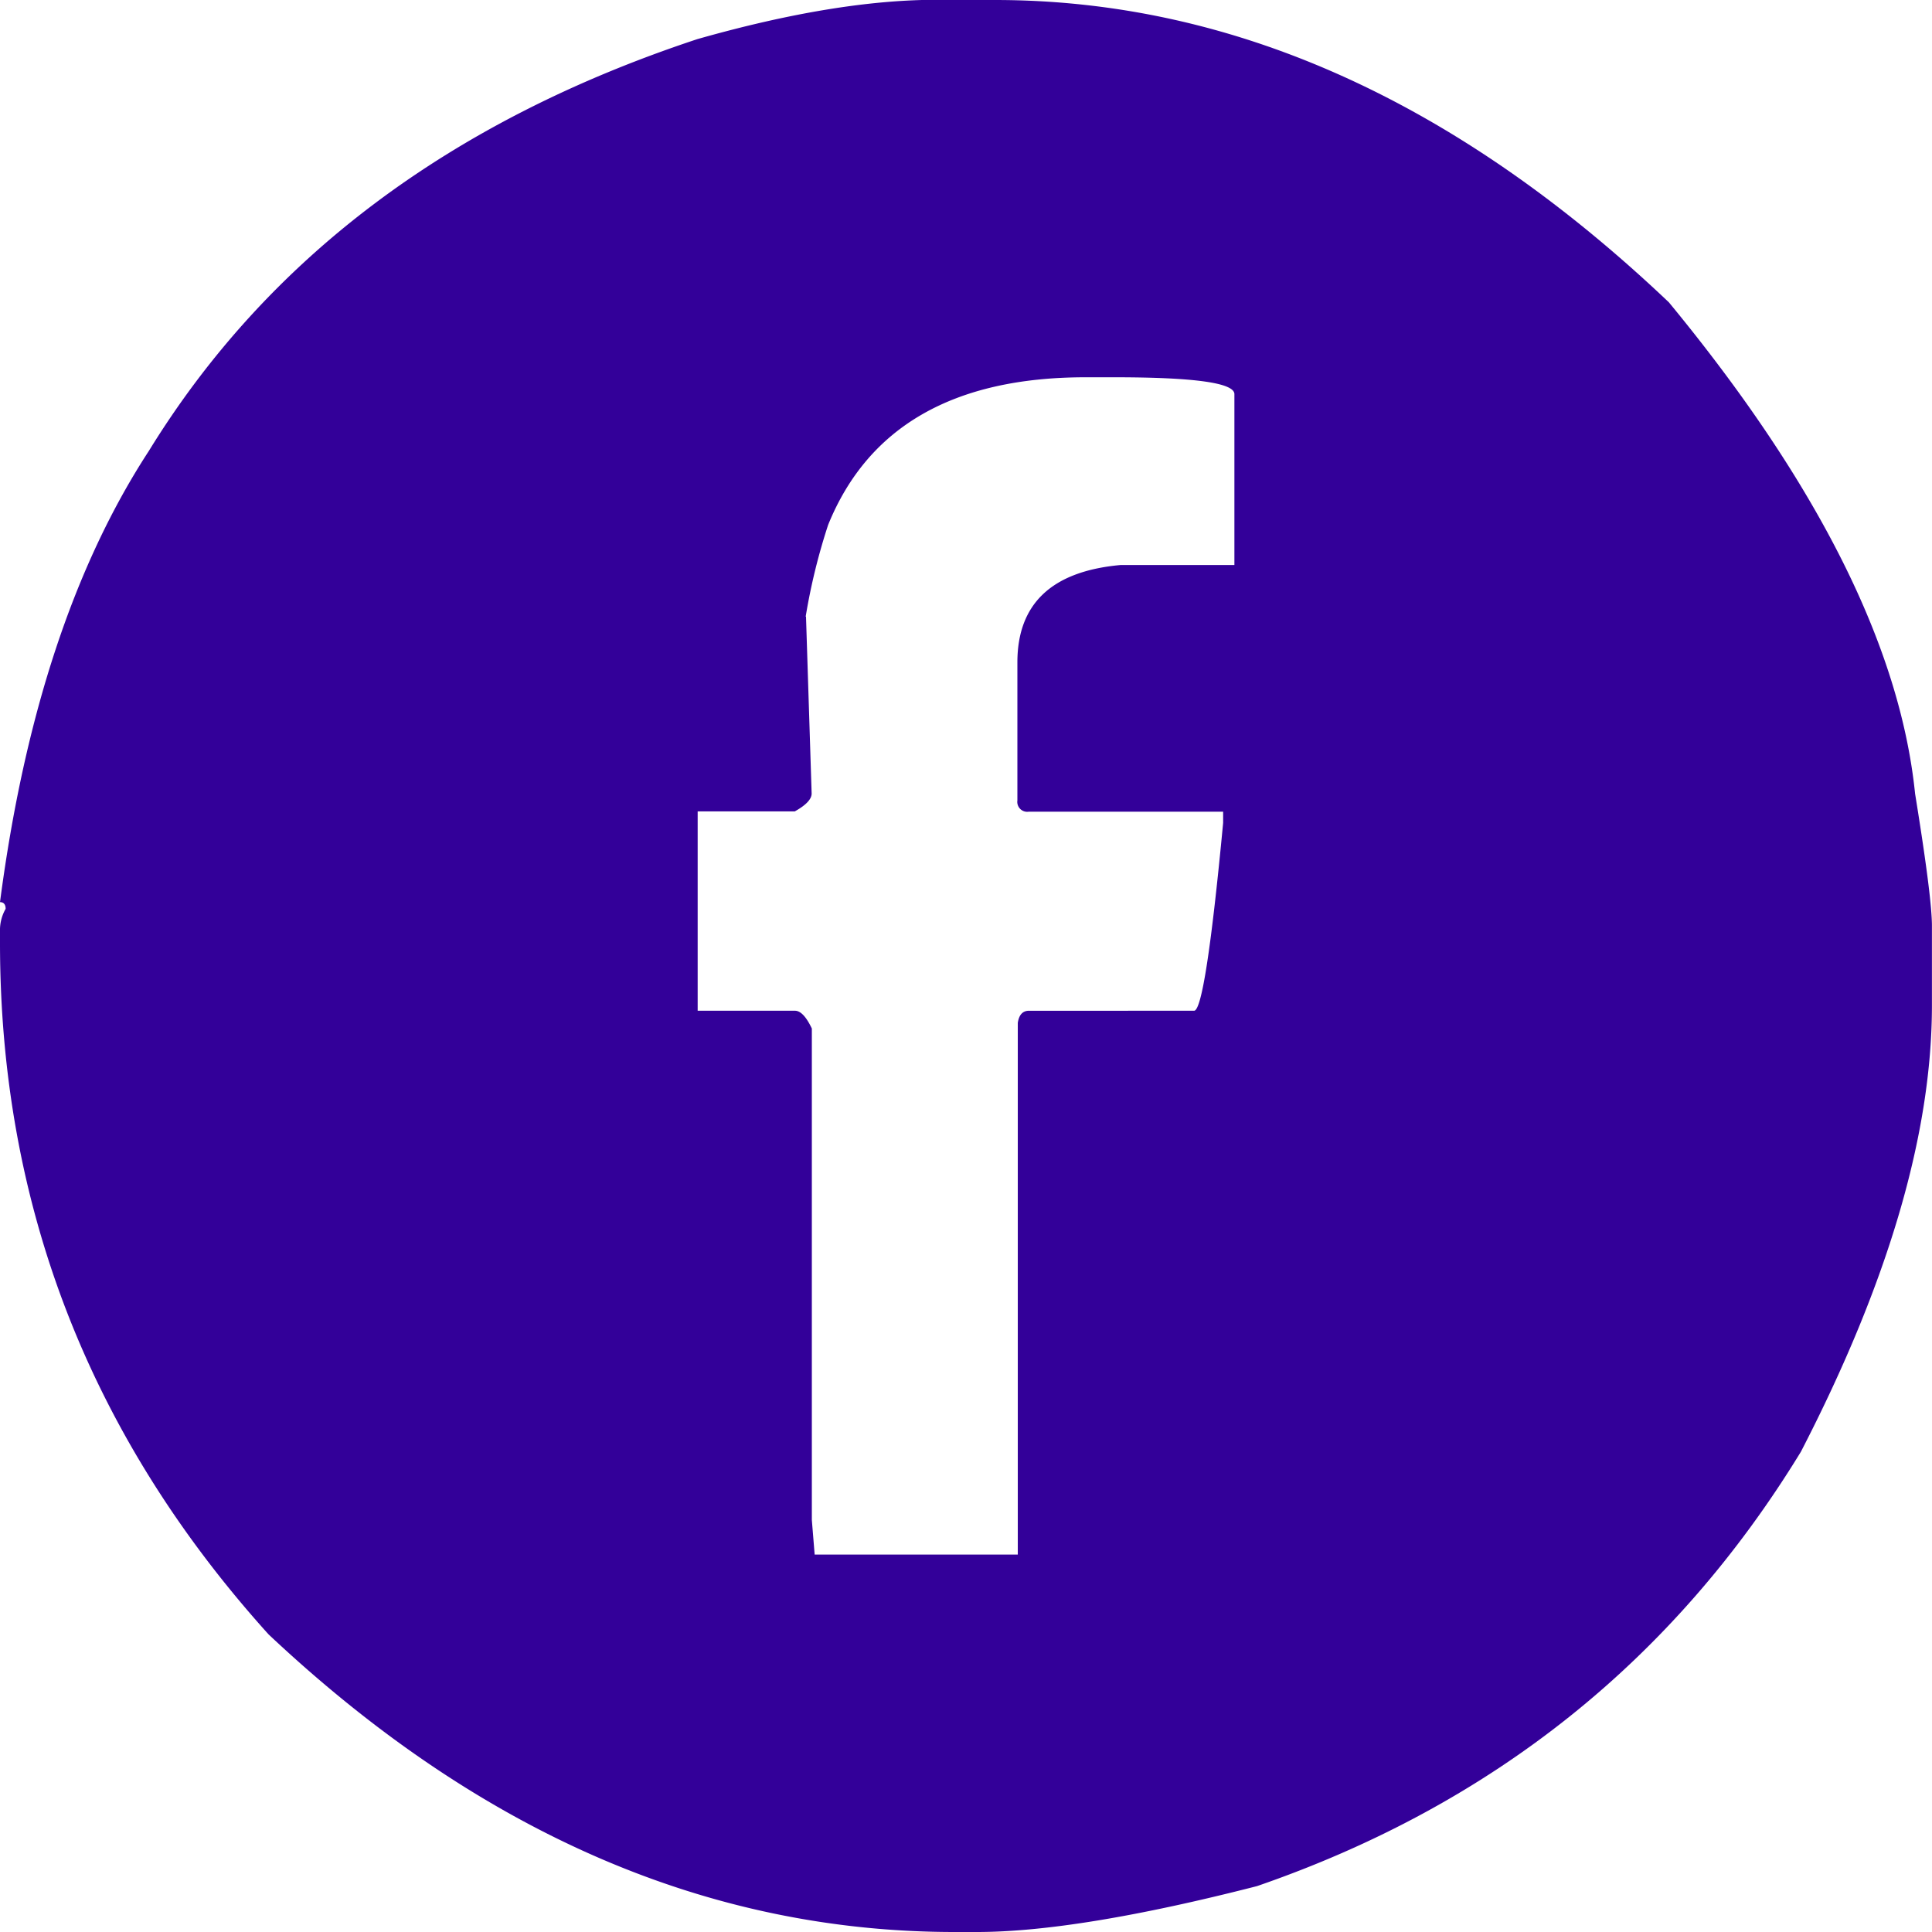 <svg id="Layer_1" data-name="Layer 1" xmlns="http://www.w3.org/2000/svg" viewBox="0 0 288 288">
    <defs>
        <style>.cls-1{fill:#330099;}</style>
    </defs>
    <title>fb</title>
    <path class="cls-1"
          d="M146.67,1055.25h8.65q53,0,100.46,45.07,33.35,40.46,36.7,73.25,2.51,15.49,2.51,19.68v11.86q0,28.75-19.54,66.56-28.47,46.6-81.07,64.74-26.65,6.83-41.72,6.84h-3.35q-55.12,0-102.28-44.37Q7,1254.5,7,1195.76v-1.68a6.39,6.39,0,0,1,.84-3.35c0-.65-.28-1-.84-1q5.44-41.58,22.19-67.26,26.51-43.12,81.77-61.39,20.65-5.87,35.72-5.86m-19.53,91.95.84,26.37c0,.84-.84,1.73-2.51,2.66H111v29.72h14.51q1.25,0,2.51,2.65v73.26l.42,5.16h30.28v-79.26q.27-1.81,1.67-1.81H185q1.68,0,4.33-28v-1.67h-29a1.48,1.48,0,0,1-1.67-1.68V1154q0-13.12,15.35-14.52h17V1114q0-2.51-17.86-2.51h-4.33q-29.44,0-38.37,22a91.34,91.34,0,0,0-3.35,13.68"
          transform="translate(-7 -1055.25)"/>
</svg>